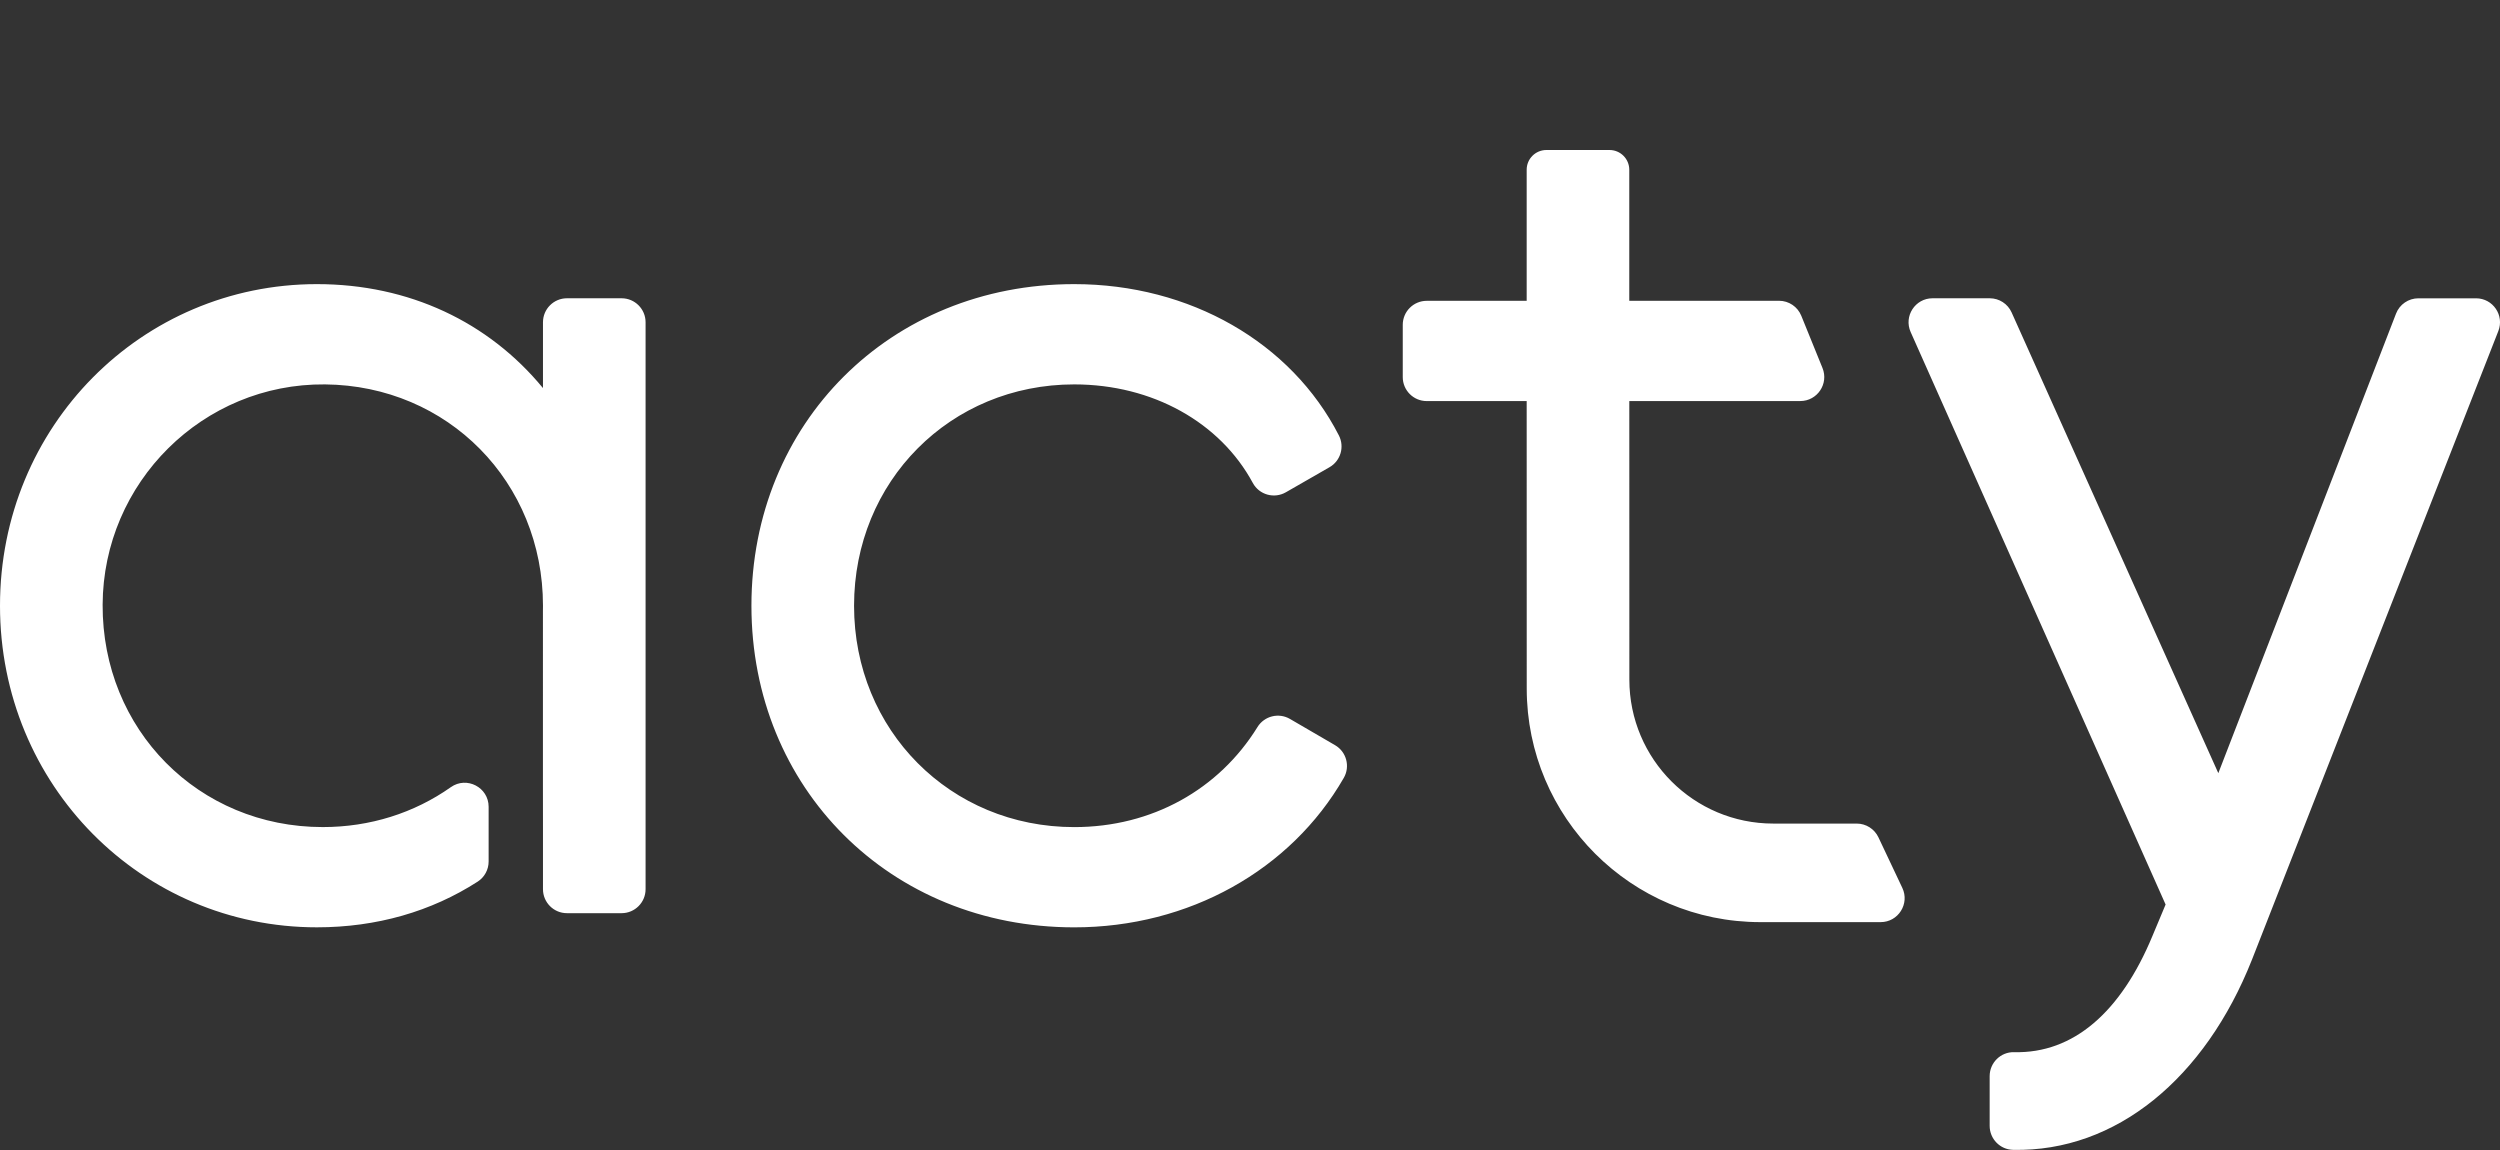 <?xml version="1.0" encoding="UTF-8" standalone="no"?>
<svg
   xmlns:dc="http://purl.org/dc/elements/1.1/"
   xmlns:cc="http://creativecommons.org/ns#"
   xmlns:rdf="http://www.w3.org/1999/02/22-rdf-syntax-ns#"
   xmlns:svg="http://www.w3.org/2000/svg"
   xmlns="http://www.w3.org/2000/svg"
   xmlns:sodipodi="http://sodipodi.sourceforge.net/DTD/sodipodi-0.dtd"
   xmlns:inkscape="http://www.inkscape.org/namespaces/inkscape"
   width="100"
   height="46"
   viewBox="0 0 100 46"
   version="1.1"
   id="svg6661"
   sodipodi:docname="acty-footer-logo.svg"
   inkscape:version="0.92.4 5da689c313, 2019-01-14">
  <rect x="0" y="0" width="100" height="46" fill="#333333" stroke="none"/>
  <sodipodi:namedview
     pagecolor="#ffffff"
     bordercolor="#666666"
     borderopacity="1"
     objecttolerance="10"
     gridtolerance="10"
     guidetolerance="10"
     inkscape:pageopacity="0"
     inkscape:pageshadow="2"
     inkscape:window-width="1920"
     inkscape:window-height="1016"
     id="namedview6663"
     showgrid="false"
     fit-margin-top="0"
     fit-margin-left="0"
     fit-margin-right="0"
     fit-margin-bottom="0"
     inkscape:zoom="1.79375"
     inkscape:cx="-4.6341463"
     inkscape:cy="23"
     inkscape:window-x="0"
     inkscape:window-y="36"
     inkscape:window-maximized="1"
     inkscape:current-layer="svg6661" />
  <!-- Generator: Sketch 51.2 (57519) - http://www.bohemiancoding.com/sketch -->
  <title
     id="title6651">acty_logo_white</title>
  <desc
     id="desc6653">Created with Sketch.</desc>
  <defs
     id="defs6655" />
  <g
     id="acty_logo_white"
     style="fill:none;fill-rule:evenodd;stroke:none;stroke-width:1"
     transform="translate(-30,-17)">
    <g
       id="Group"
       transform="translate(30,17)">
      <rect
         id="Rectangle"
         x="0"
         y="0"
         width="100"
         height="46" />
      <path
         d="m 21.719,15.521 v -2.631 c 0,-0.53 0.43,-0.959 0.959,-0.959 h 2.186 c 0.53,0 0.959,0.43 0.959,0.959 v 22.678 c 0,0.53 -0.43,0.959 -0.959,0.959 h -2.186 c -0.53,0 -0.959,-0.43 -0.959,-0.959 v -2.482 l -0.002,-1.677 9.4e-5,-6.996 c 0.001,-0.066 0.002,-0.126 0.002,-0.184 0,-4.945 -3.801,-8.808 -8.72,-8.853 -4.878,-0.045 -8.873,3.918 -8.894,8.812 -0.021,4.996 3.834,8.895 8.807,8.895 1.887,0 3.655,-0.562 5.122,-1.597 0.635,-0.448 1.511,0.009 1.511,0.785 v 2.189 c 0,0.325 -0.164,0.629 -0.438,0.805 -1.854,1.195 -4.043,1.828 -6.431,1.828 C 5.667,37.094 0,31.412 0,24.229 0,17.047 5.667,11.365 12.676,11.365 c 3.684,0 6.865,1.513 9.043,4.157 z m 28.579,13.562 c 0.274,-0.442 0.849,-0.588 1.3,-0.326 l 1.804,1.05 c 0.456,0.265 0.613,0.85 0.35,1.307 -2.125,3.698 -6.205,5.98 -10.783,5.98 -7.363,0 -12.912,-5.564 -12.912,-12.865 0,-7.3 5.549,-12.864 12.912,-12.864 4.631,0 8.683,2.335 10.587,6.054 0.233,0.456 0.068,1.015 -0.376,1.27 l -1.747,1.003 c -0.467,0.268 -1.065,0.1 -1.321,-0.374 -1.306,-2.421 -4.012,-3.942 -7.143,-3.942 -4.958,0 -8.807,3.876 -8.807,8.854 0,4.978 3.849,8.854 8.807,8.854 3.116,0 5.788,-1.51 7.329,-4 z m 14.874,-13.041 0.002,11.144 c 6.42e-4,3.18 2.578,5.757 5.758,5.757 h 3.337 c 0.371,0 0.709,0.214 0.868,0.55 l 0.956,2.023 c 0.301,0.636 -0.164,1.369 -0.868,1.369 h -4.81 c -5.161,0 -9.345,-4.183 -9.346,-9.344 l -0.002,-11.498 h -3.998 c -0.53,0 -0.959,-0.43 -0.959,-0.959 v -2.092 c 0,-0.53 0.43,-0.959 0.959,-0.959 h 3.998 V 6.791 C 61.066,6.354 61.42,6 61.857,6 h 2.523 c 0.437,0 0.791,0.354 0.791,0.791 v 5.24 h 5.991 c 0.391,0 0.742,0.237 0.889,0.598 l 0.849,2.092 c 0.256,0.631 -0.208,1.321 -0.889,1.321 z m 30.669,-3.497 c 0.143,-0.37 0.499,-0.613 0.895,-0.613 h 2.304 c 0.676,0 1.14,0.68 0.893,1.31 l -9.855,25.146 c -1.876,4.739 -5.433,7.695 -9.556,7.606 -0.521,-0.011 -0.936,-0.439 -0.936,-0.959 v -1.989 c 0,-0.537 0.441,-0.973 0.979,-0.959 2.379,0.059 4.272,-1.614 5.528,-4.638 L 86.624,36.181 76.426,13.281 c -0.283,-0.635 0.182,-1.35 0.876,-1.35 h 2.288 c 0.378,0 0.721,0.222 0.875,0.567 l 8.268,18.428 z"
         id="Combined-Shape"
         inkscape:connector-curvature="0"
         style="fill:#ffffff;fill-rule:nonzero" />
    </g>
  </g>
</svg>
